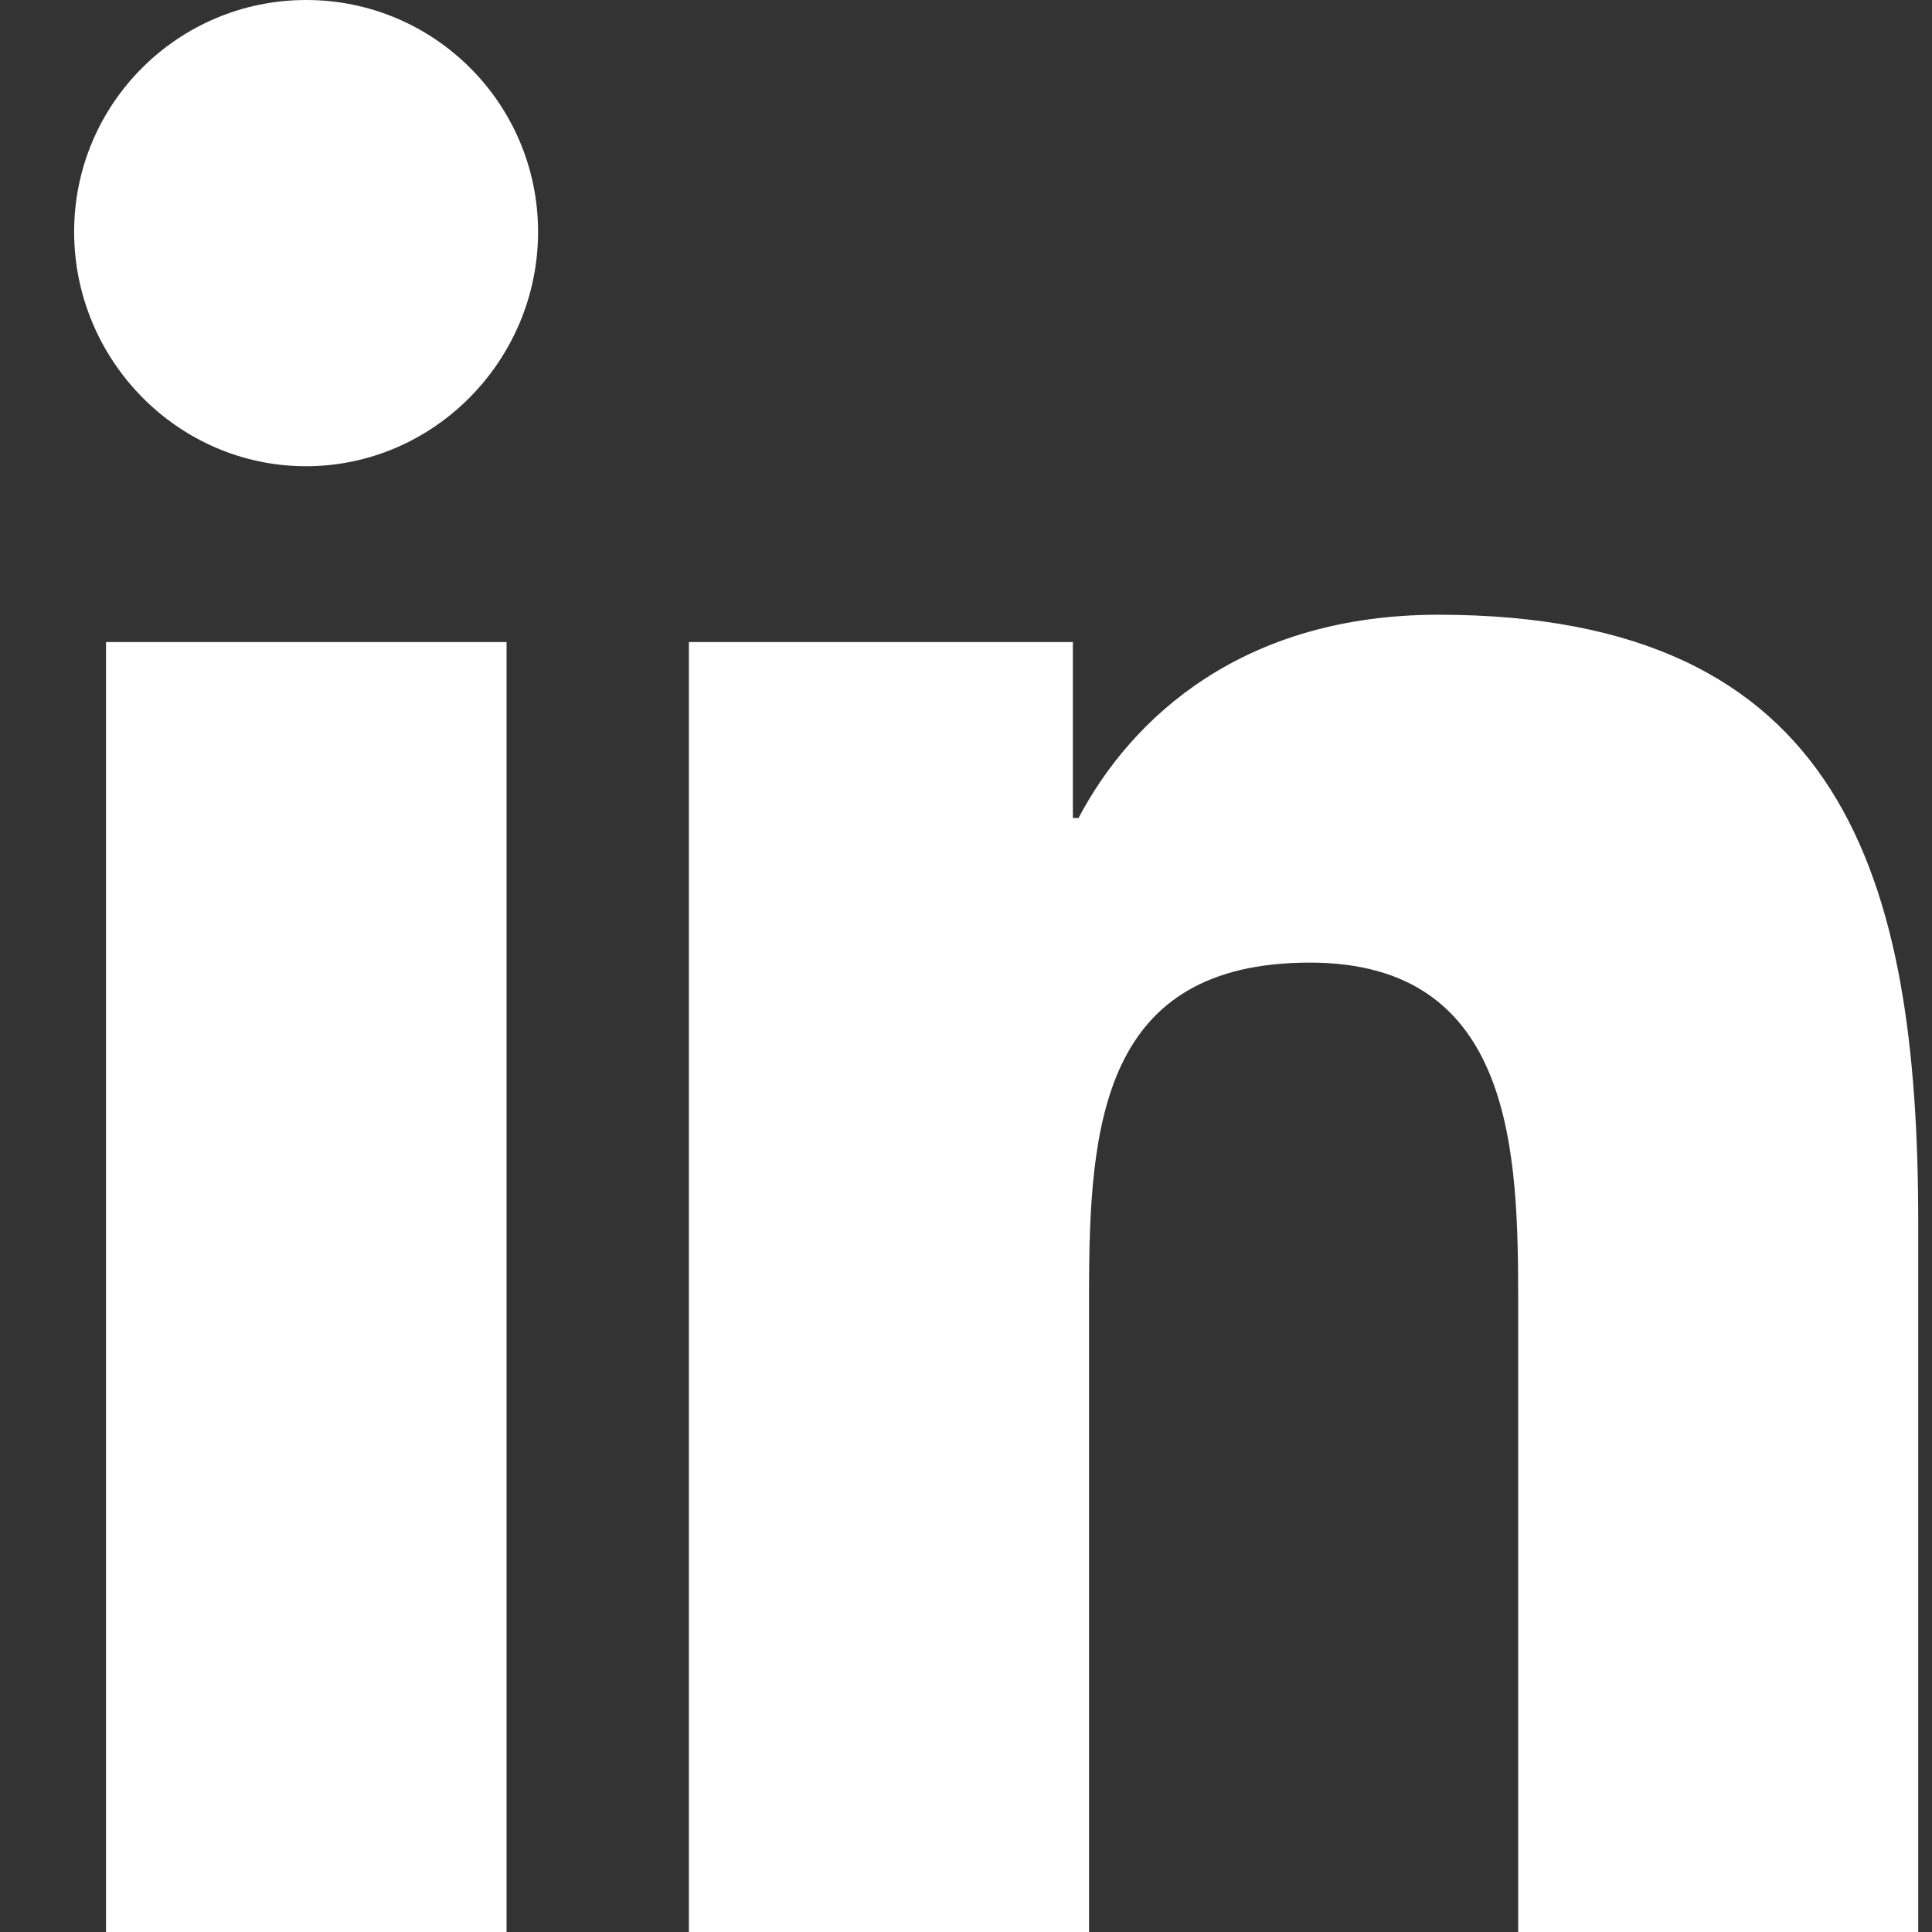 <svg width="16" height="16" viewBox="0 0 16 16" fill="none" xmlns="http://www.w3.org/2000/svg">
<rect x="0" y="0" width="16" height="16" fill="#333333" stroke="none"/>
<g clip-path="url(#clip0_398_1134)">
<path d="M2.536 0C1.475 0 0.614 0.859 0.614 1.92C0.614 2.982 1.474 3.861 2.534 3.861C3.595 3.861 4.456 2.982 4.456 1.92C4.456 0.86 3.597 0 2.536 0ZM11.912 5.091C10.298 5.091 9.375 5.935 8.932 6.774H8.885V5.317H5.705V16H9.019V10.712C9.019 9.318 9.124 7.972 10.848 7.972C12.548 7.972 12.573 9.56 12.573 10.8V16H15.882H15.886V10.132C15.886 7.261 15.269 5.091 11.912 5.091ZM0.878 5.317V16H4.195V5.317H0.878Z" fill="white"/>
</g>
<defs>
<clipPath id="clip0_398_1134">
<rect width="16" height="16" fill="white"/>
</clipPath>
</defs>
</svg>
